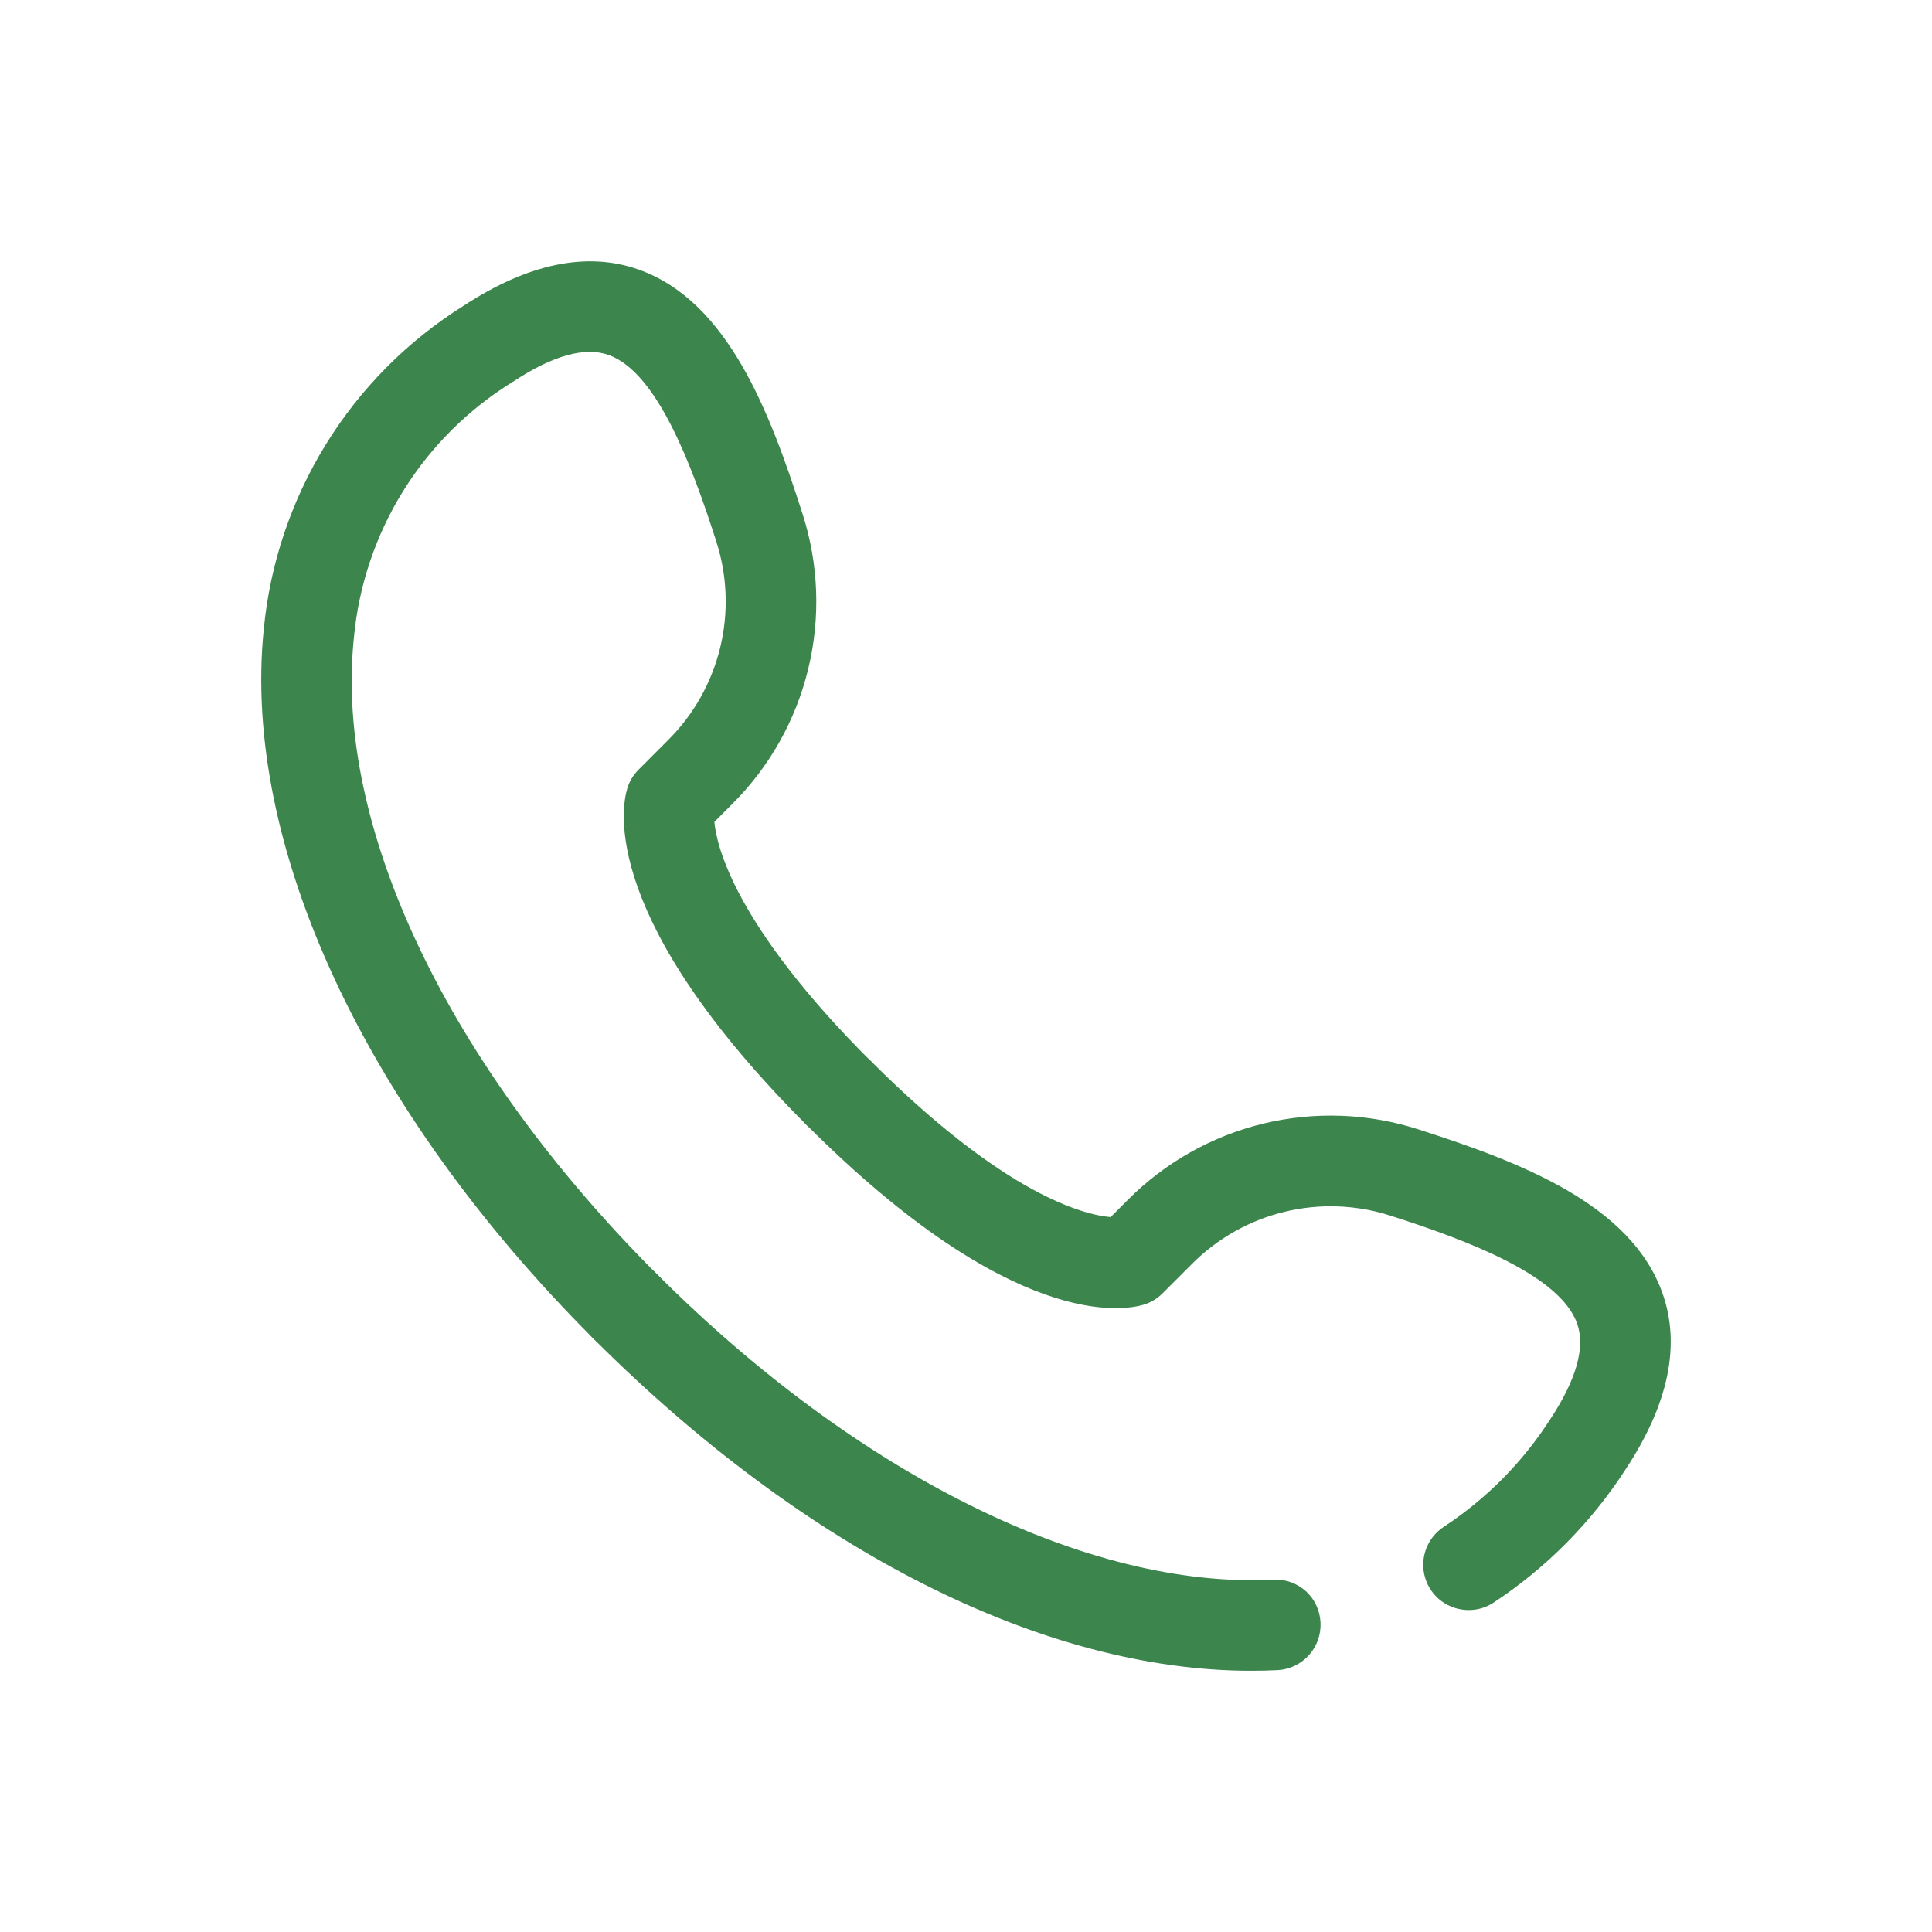<?xml version="1.0" encoding="UTF-8"?> <svg xmlns="http://www.w3.org/2000/svg" width="28" height="28" viewBox="0 0 28 28" fill="none"> <path d="M21.284 23.334C21.142 23.334 21.004 23.288 20.89 23.204C20.776 23.119 20.693 23 20.653 22.863C20.613 22.727 20.618 22.582 20.668 22.449C20.717 22.316 20.808 22.203 20.927 22.126C21.546 21.719 22.072 21.186 22.471 20.563C22.848 19.989 22.978 19.525 22.857 19.182C22.61 18.485 21.284 17.981 20.157 17.62C19.659 17.459 19.126 17.439 18.618 17.562C18.109 17.685 17.645 17.946 17.276 18.317L16.849 18.744C16.772 18.821 16.678 18.878 16.574 18.909C16.281 18.996 14.672 19.287 11.694 16.308C11.633 16.247 11.584 16.175 11.551 16.095C11.518 16.015 11.501 15.93 11.501 15.844C11.501 15.757 11.518 15.672 11.551 15.592C11.584 15.513 11.632 15.44 11.693 15.379C11.754 15.318 11.826 15.27 11.906 15.236C11.986 15.203 12.071 15.186 12.157 15.186C12.243 15.186 12.329 15.203 12.409 15.236C12.488 15.269 12.561 15.317 12.622 15.378C14.576 17.332 15.719 17.607 16.096 17.639L16.348 17.387C16.887 16.846 17.566 16.464 18.309 16.284C19.051 16.105 19.829 16.133 20.557 16.368C22.029 16.84 23.637 17.45 24.094 18.743C24.36 19.493 24.181 20.347 23.569 21.28C23.069 22.058 22.412 22.723 21.639 23.231C21.533 23.299 21.41 23.335 21.284 23.334ZM18.13 24.214C15.127 24.214 11.678 22.477 8.6 19.4C8.538 19.339 8.488 19.267 8.453 19.187C8.419 19.107 8.401 19.02 8.4 18.933C8.399 18.846 8.416 18.76 8.449 18.679C8.482 18.599 8.531 18.525 8.592 18.464C8.654 18.402 8.727 18.353 8.808 18.32C8.888 18.287 8.975 18.271 9.062 18.271C9.149 18.272 9.235 18.29 9.315 18.325C9.395 18.359 9.468 18.409 9.528 18.472C12.432 21.376 15.771 23.027 18.449 22.894C18.535 22.889 18.622 22.9 18.703 22.929C18.785 22.957 18.86 23.002 18.925 23.06C18.989 23.118 19.041 23.188 19.077 23.266C19.114 23.345 19.134 23.43 19.138 23.516C19.146 23.69 19.086 23.86 18.969 23.989C18.852 24.118 18.689 24.196 18.515 24.205C18.388 24.211 18.259 24.214 18.13 24.214Z" fill="#3C854D"></path> <path d="M9.064 19.592C8.978 19.592 8.893 19.575 8.813 19.542C8.733 19.509 8.661 19.461 8.6 19.4C5.289 16.089 3.503 12.245 3.823 9.117C3.914 8.167 4.223 7.25 4.725 6.437C5.226 5.625 5.909 4.939 6.718 4.432C7.653 3.819 8.508 3.641 9.256 3.907C10.548 4.364 11.159 5.972 11.63 7.444C11.865 8.171 11.894 8.95 11.714 9.692C11.535 10.435 11.153 11.114 10.611 11.653L10.353 11.912C10.384 12.25 10.639 13.4 12.62 15.379C12.74 15.503 12.806 15.668 12.804 15.841C12.803 16.013 12.734 16.177 12.612 16.299C12.491 16.421 12.326 16.49 12.154 16.491C11.982 16.493 11.816 16.426 11.692 16.307C8.714 13.329 9.003 11.719 9.091 11.427C9.122 11.323 9.179 11.229 9.256 11.153L9.683 10.725C10.054 10.356 10.315 9.892 10.438 9.383C10.561 8.875 10.541 8.342 10.38 7.844C10.019 6.716 9.516 5.39 8.819 5.144C8.475 5.023 8.011 5.152 7.438 5.53C6.79 5.928 6.243 6.472 5.842 7.118C5.441 7.764 5.197 8.495 5.128 9.252C4.847 11.991 6.492 15.438 9.527 18.473C9.618 18.564 9.681 18.681 9.706 18.809C9.732 18.936 9.719 19.068 9.669 19.188C9.619 19.308 9.535 19.41 9.427 19.482C9.319 19.555 9.192 19.593 9.062 19.593L9.064 19.592Z" fill="#3C854D"></path> </svg> 